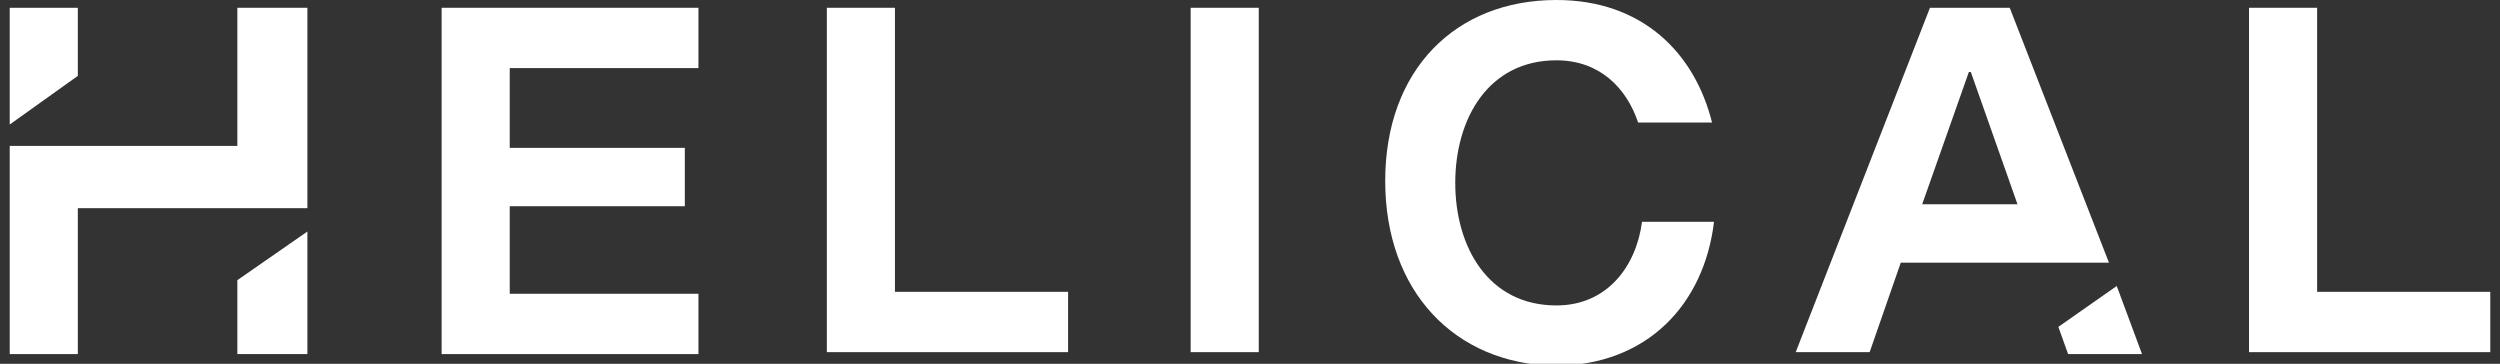 <?xml version="1.0" encoding="utf-8"?>
<!-- Generator: Adobe Illustrator 26.3.1, SVG Export Plug-In . SVG Version: 6.00 Build 0)  -->
<svg version="1.1" id="Layer_1" xmlns="http://www.w3.org/2000/svg" xmlns:xlink="http://www.w3.org/1999/xlink" x="0px" y="0px"
	 viewBox="0 0 128.5 18.7" style="enable-background:new 0 0 128.5 18.7;" xml:space="preserve">
<rect x="0" y="0" width="128.5" height="18.7" fill="#333333" stroke="none"/>
<style type="text/css">
	.st0{fill:#FFFFFF;}
</style>
<g>
	<g>
		<path class="st0" d="M115.6,0.4h3.5v14.6h8.9v3.1h-12.4V0.4z"/>
	</g>
	<g>
		<path class="st0" d="M71.2,9.3C71.2,3.6,74.8,0,80,0c4.4,0,7.1,2.7,8,6.3h-3.8c-0.6-1.8-2-3.2-4.2-3.2c-3.5,0-5.2,3-5.2,6.3
			c0,3.3,1.7,6.3,5.2,6.3c2.6,0,4.1-2,4.4-4.3h3.7c-0.5,4.2-3.4,7.4-8.2,7.4C74.8,18.7,71.2,15,71.2,9.3z"/>
	</g>
	<g>
		<path class="st0" d="M61.2,0.4h3.5v17.7h-3.5V0.4z"/>
	</g>
	<g>
		<path class="st0" d="M42.5,0.4H46v14.6h8.9v3.1H42.5V0.4z"/>
	</g>
	<g>
		<path class="st0" d="M22.7,0.4h13.2v3.1h-9.7v4.1h9v3h-9v4.5h9.7v3.1H22.7V0.4z"/>
	</g>
	<polygon class="st0" points="12.2,14.4 12.2,18.2 15.8,18.2 15.8,11.9 	"/>
	<g>
		<polygon class="st0" points="105.8,16.8 106.3,18.2 110.1,18.2 108.8,14.7 		"/>
		<path class="st0" d="M104.7,13.5h3.7l-5.1-13.1h-4.1l-6.9,17.7h3.8l1.6-4.6L104.7,13.5L104.7,13.5z M98.8,10.5l2.4-6.8h0.1
			l2.4,6.8H98.8z"/>
	</g>
	<g>
		<polygon class="st0" points="12.2,0.4 12.2,7.5 4,7.5 4,7.5 0.5,7.5 0.5,18.2 4,18.2 4,10.7 12.2,10.7 12.2,10.7 15.8,10.7 
			15.8,0.4 		"/>
		<polygon class="st0" points="4,3.9 4,0.4 0.5,0.4 0.5,6.4 		"/>
	</g>
</g>
</svg>

